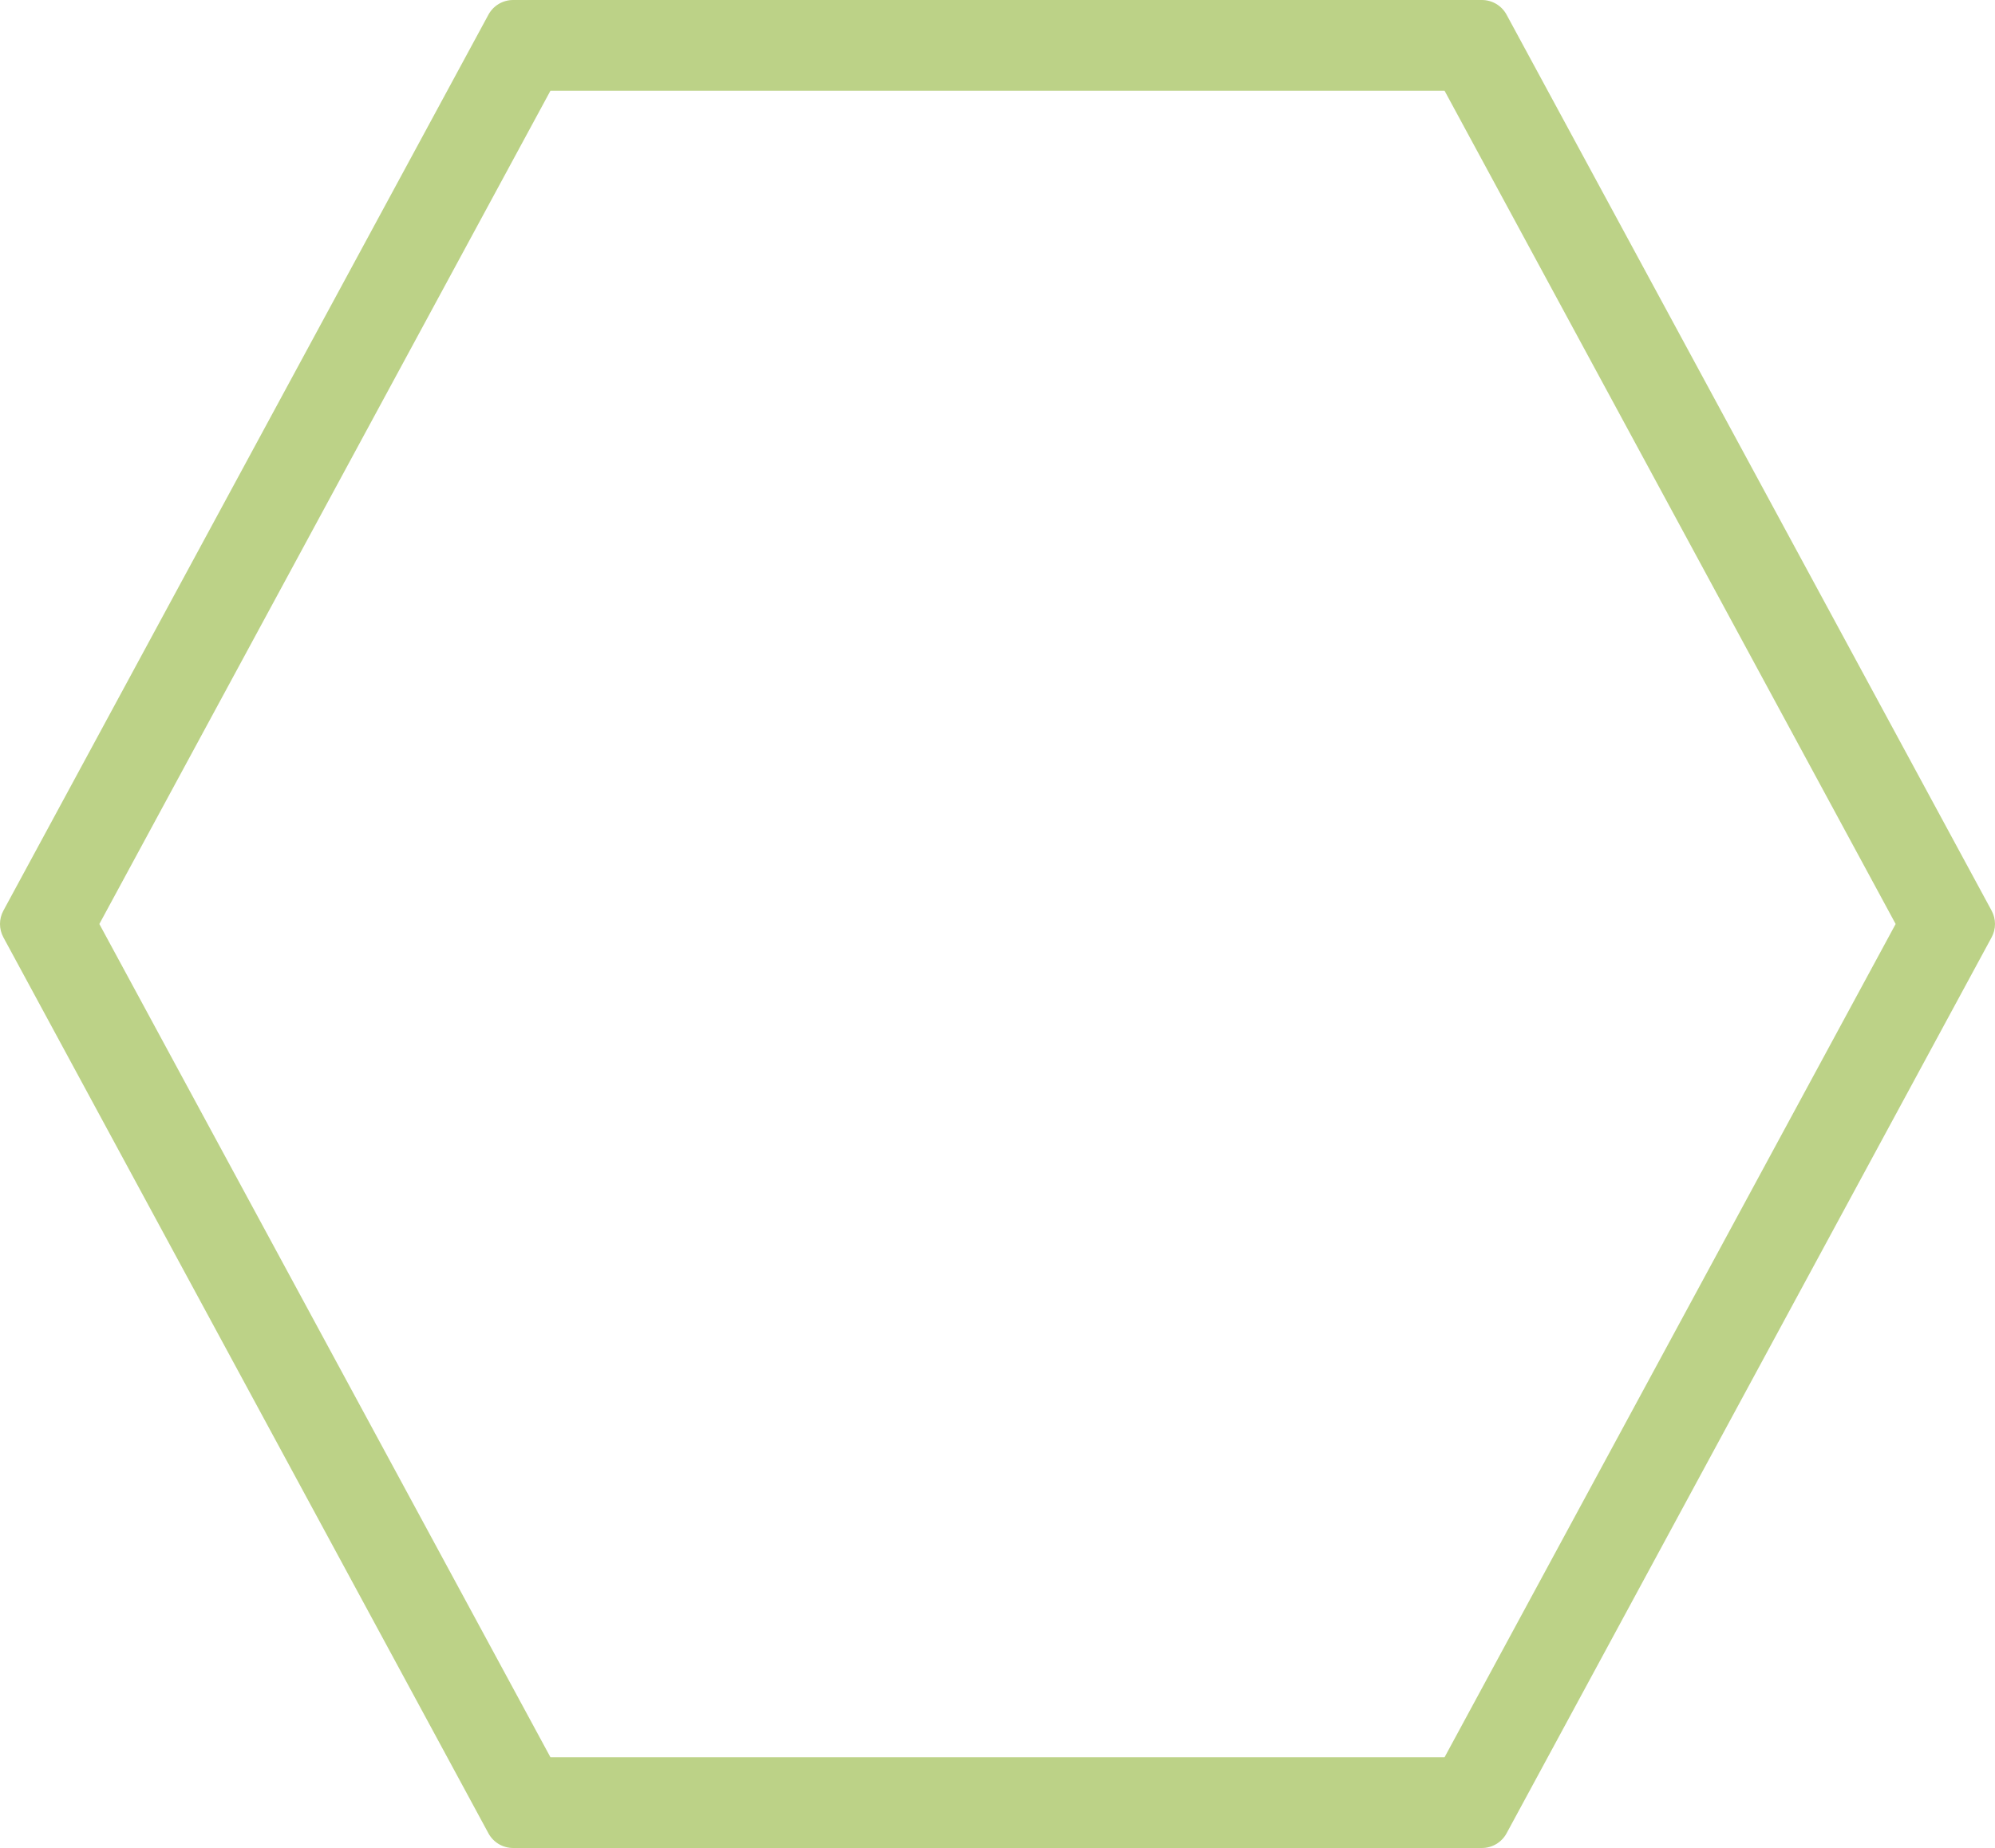 <?xml version="1.0" encoding="UTF-8"?>
<!-- Generator: $$$/GeneralStr/196=Adobe Illustrator 27.6.0, SVG Export Plug-In . SVG Version: 6.00 Build 0)  -->
<svg xmlns="http://www.w3.org/2000/svg" xmlns:xlink="http://www.w3.org/1999/xlink" version="1.1" id="Ebene_1" x="0px" y="0px" viewBox="0 0 543.092 503.119" style="enable-background:new 0 0 543.092 503.119;" xml:space="preserve">
<style type="text/css">
	.st0{fill:none;}
	.st1{fill:#BCD287;}
</style>
<g id="Polygon_41">
	<path class="st0" d="M403.411,4.5c1.153,0,2.212,0.632,2.761,1.646l132.037,243.919c0.505,0.933,0.505,2.058,0,2.99   L406.172,496.974c-0.549,1.013-1.609,1.645-2.761,1.645H139.681c-1.153,0-2.213-0.632-2.762-1.646L4.882,253.054   c-0.505-0.933-0.505-2.058,0-2.99L136.92,6.146c0.549-1.014,1.608-1.645,2.761-1.646H403.411z"></path>
	<path class="st1" d="M542.167,247.922L410.131,4.003C408.794,1.534,406.22,0,403.412,0H139.681c-2.808,0-5.382,1.534-6.719,4.003   L0.925,247.922c-1.233,2.278-1.233,4.997,0,7.275l132.037,243.919c1.337,2.469,3.911,4.003,6.719,4.003h263.731   c2.808,0,5.382-1.534,6.719-4.003l132.036-243.919C543.4,252.919,543.4,250.2,542.167,247.922z M149.847,478.416L27.046,251.56   l122.8-226.856h243.4l122.8,226.856l-122.8,226.856H149.847z"></path>
</g>
</svg>
